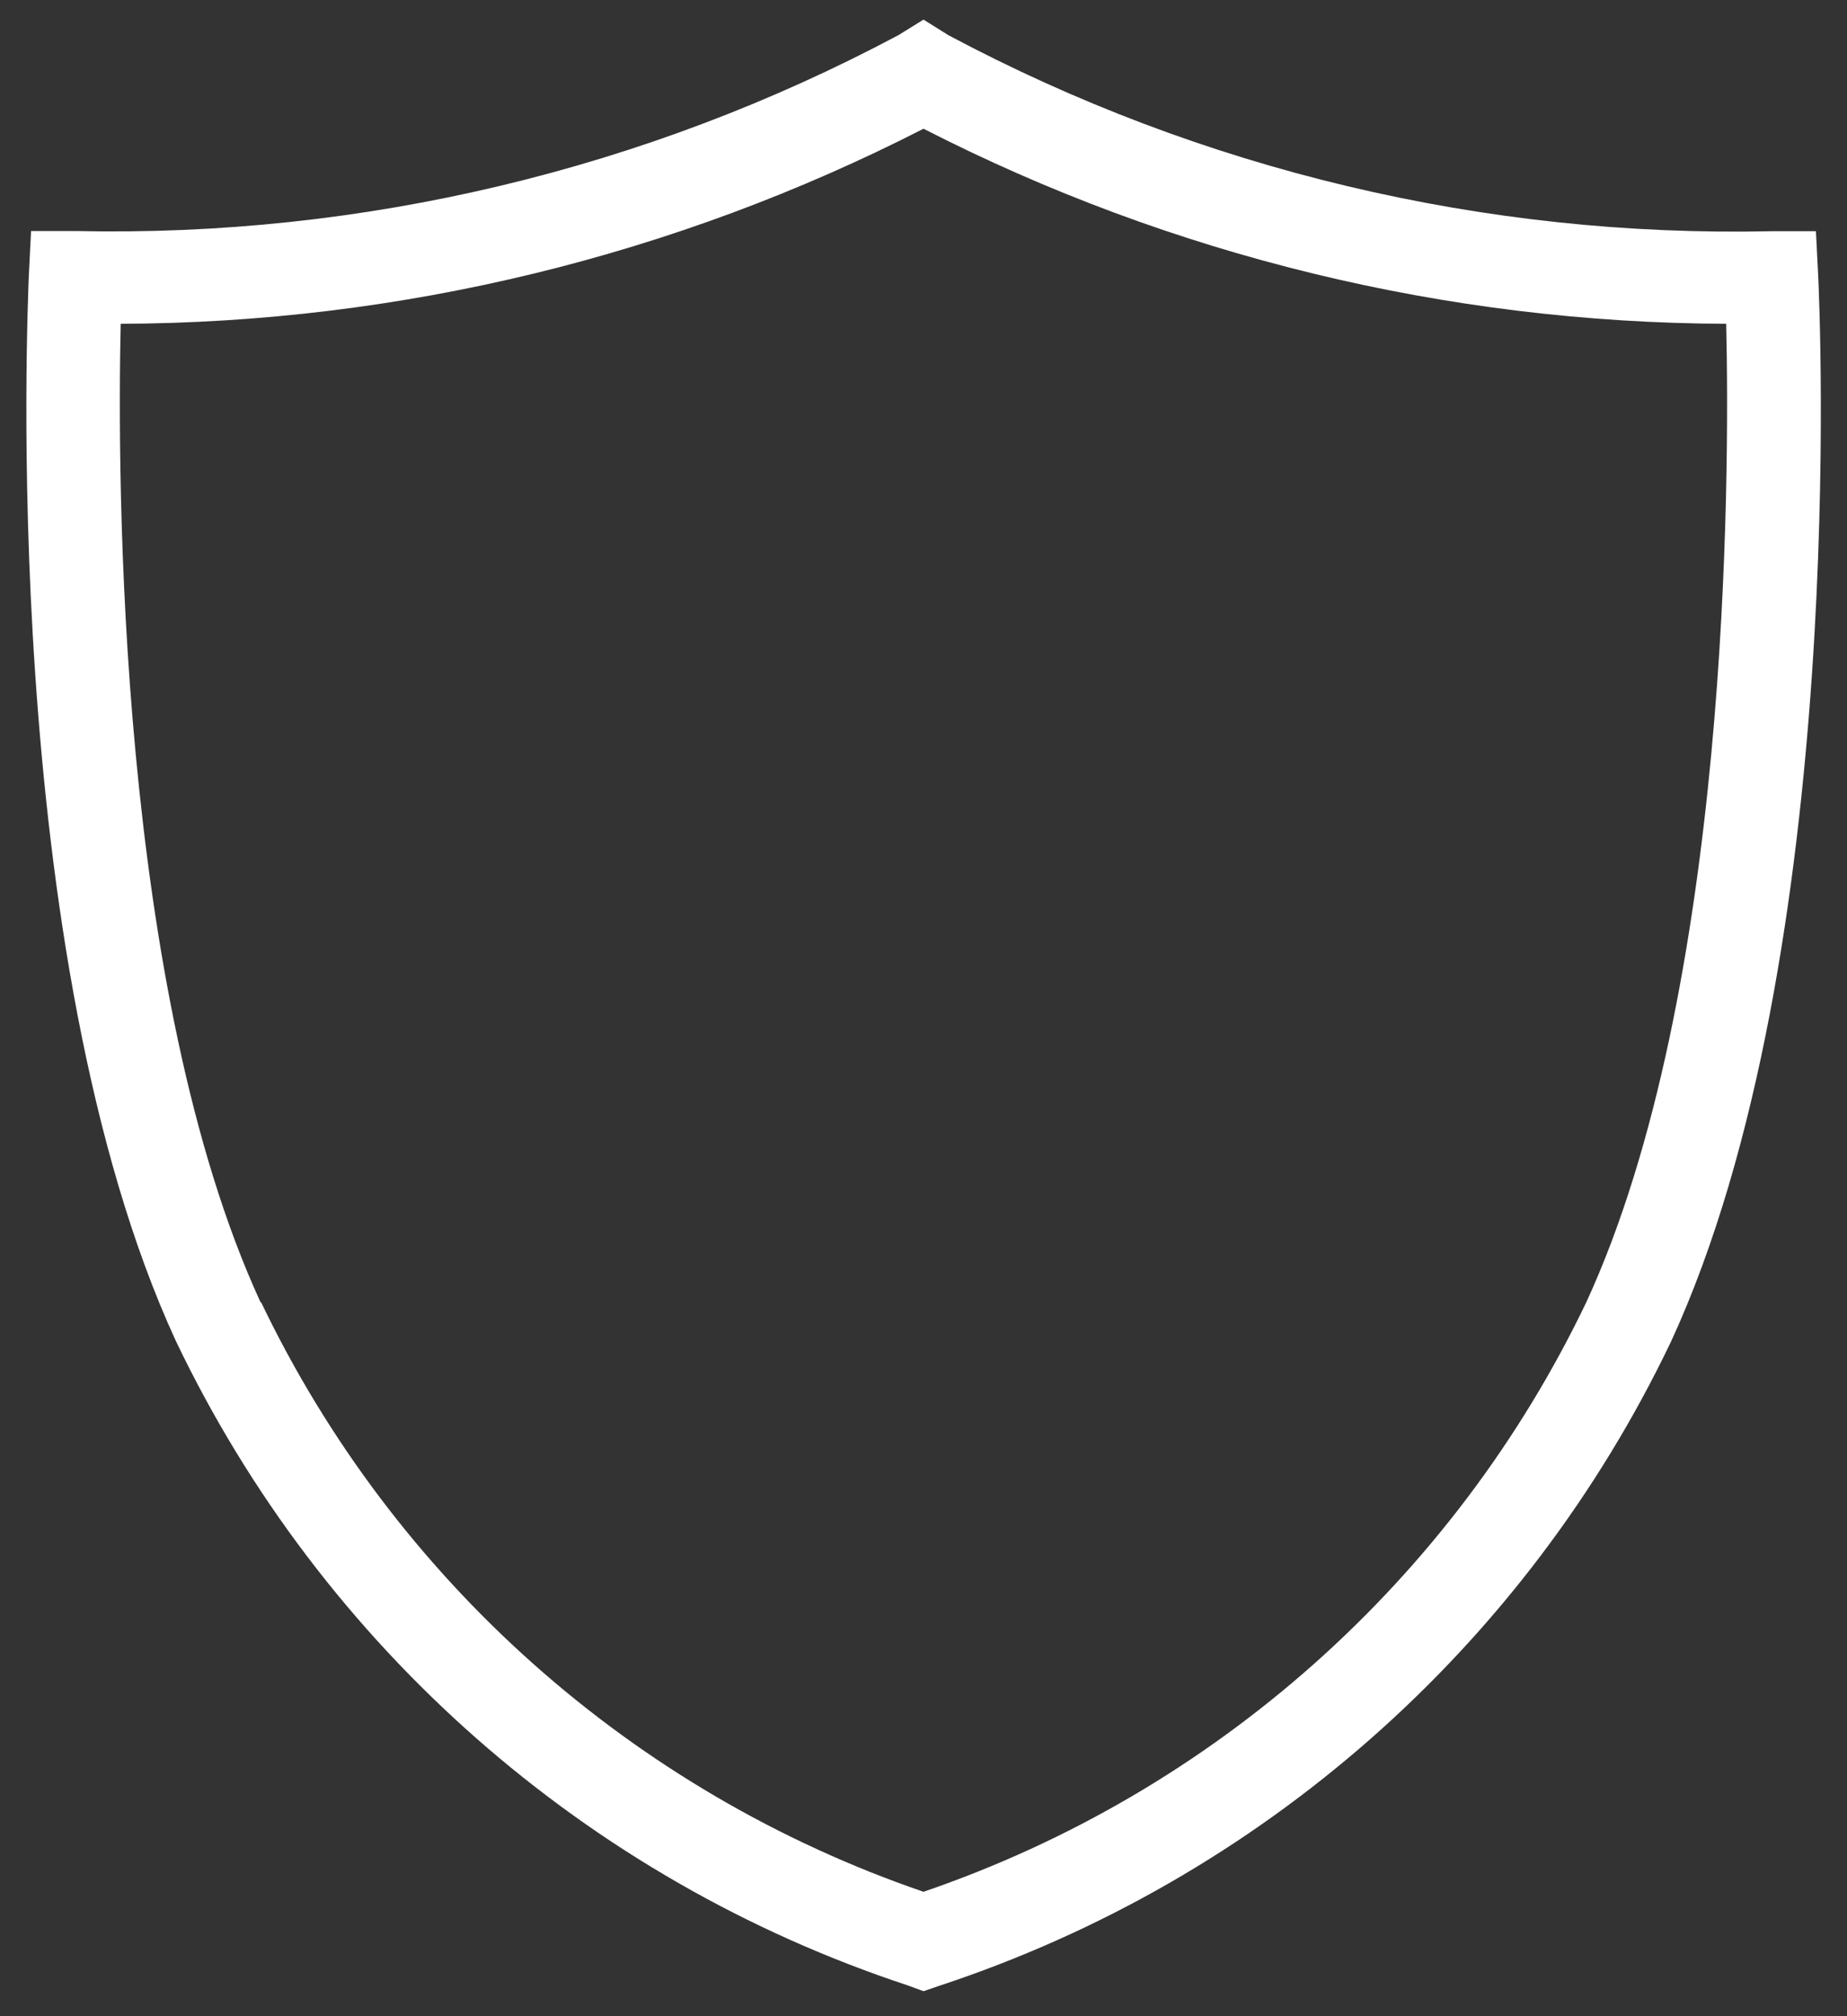 <?xml version="1.0" encoding="UTF-8"?>
<svg width="66px" height="72px" viewBox="0 0 66 72" version="1.1" xmlns="http://www.w3.org/2000/svg" xmlns:xlink="http://www.w3.org/1999/xlink">
    <rect x="0" y="0" width="66" height="72" fill="#333333" stroke="none"/>
    <title>icon</title>
    <g id="Page-1" stroke="none" stroke-width="1" fill="none" fill-rule="evenodd">
        <g id="icon-insurance-protection-security" fill="#FFFFFF" fill-rule="nonzero">
            <path d="M33,71.107 L32.437,70.9 C20.953,67.113 11.51,58.807 6.29,47.9 L6.29,47.9 C-0.087,34.083 1,10.817 1.03,9.833 L1.11,8.25 L2.697,8.25 C12.94,8.476 23.07,6.066 32.113,1.25 L33,0.7 L33.89,1.257 C42.932,6.073 53.061,8.484 63.303,8.257 L64.89,8.257 L64.97,9.84 C65.017,10.823 66.087,34.09 59.71,47.913 C54.492,58.821 45.05,67.128 33.567,70.913 L33,71.107 Z M9.333,46.51 C14.082,56.414 22.609,63.997 33,67.557 C43.398,64.001 51.932,56.416 56.683,46.507 C61.803,35.41 61.81,17.017 61.683,11.563 C51.708,11.527 41.881,9.141 33,4.597 C24.118,9.142 14.29,11.529 4.313,11.563 C4.19,17.017 4.197,35.41 9.313,46.51 L9.333,46.51 Z" id="icon"></path>
        </g>
    </g>
</svg>